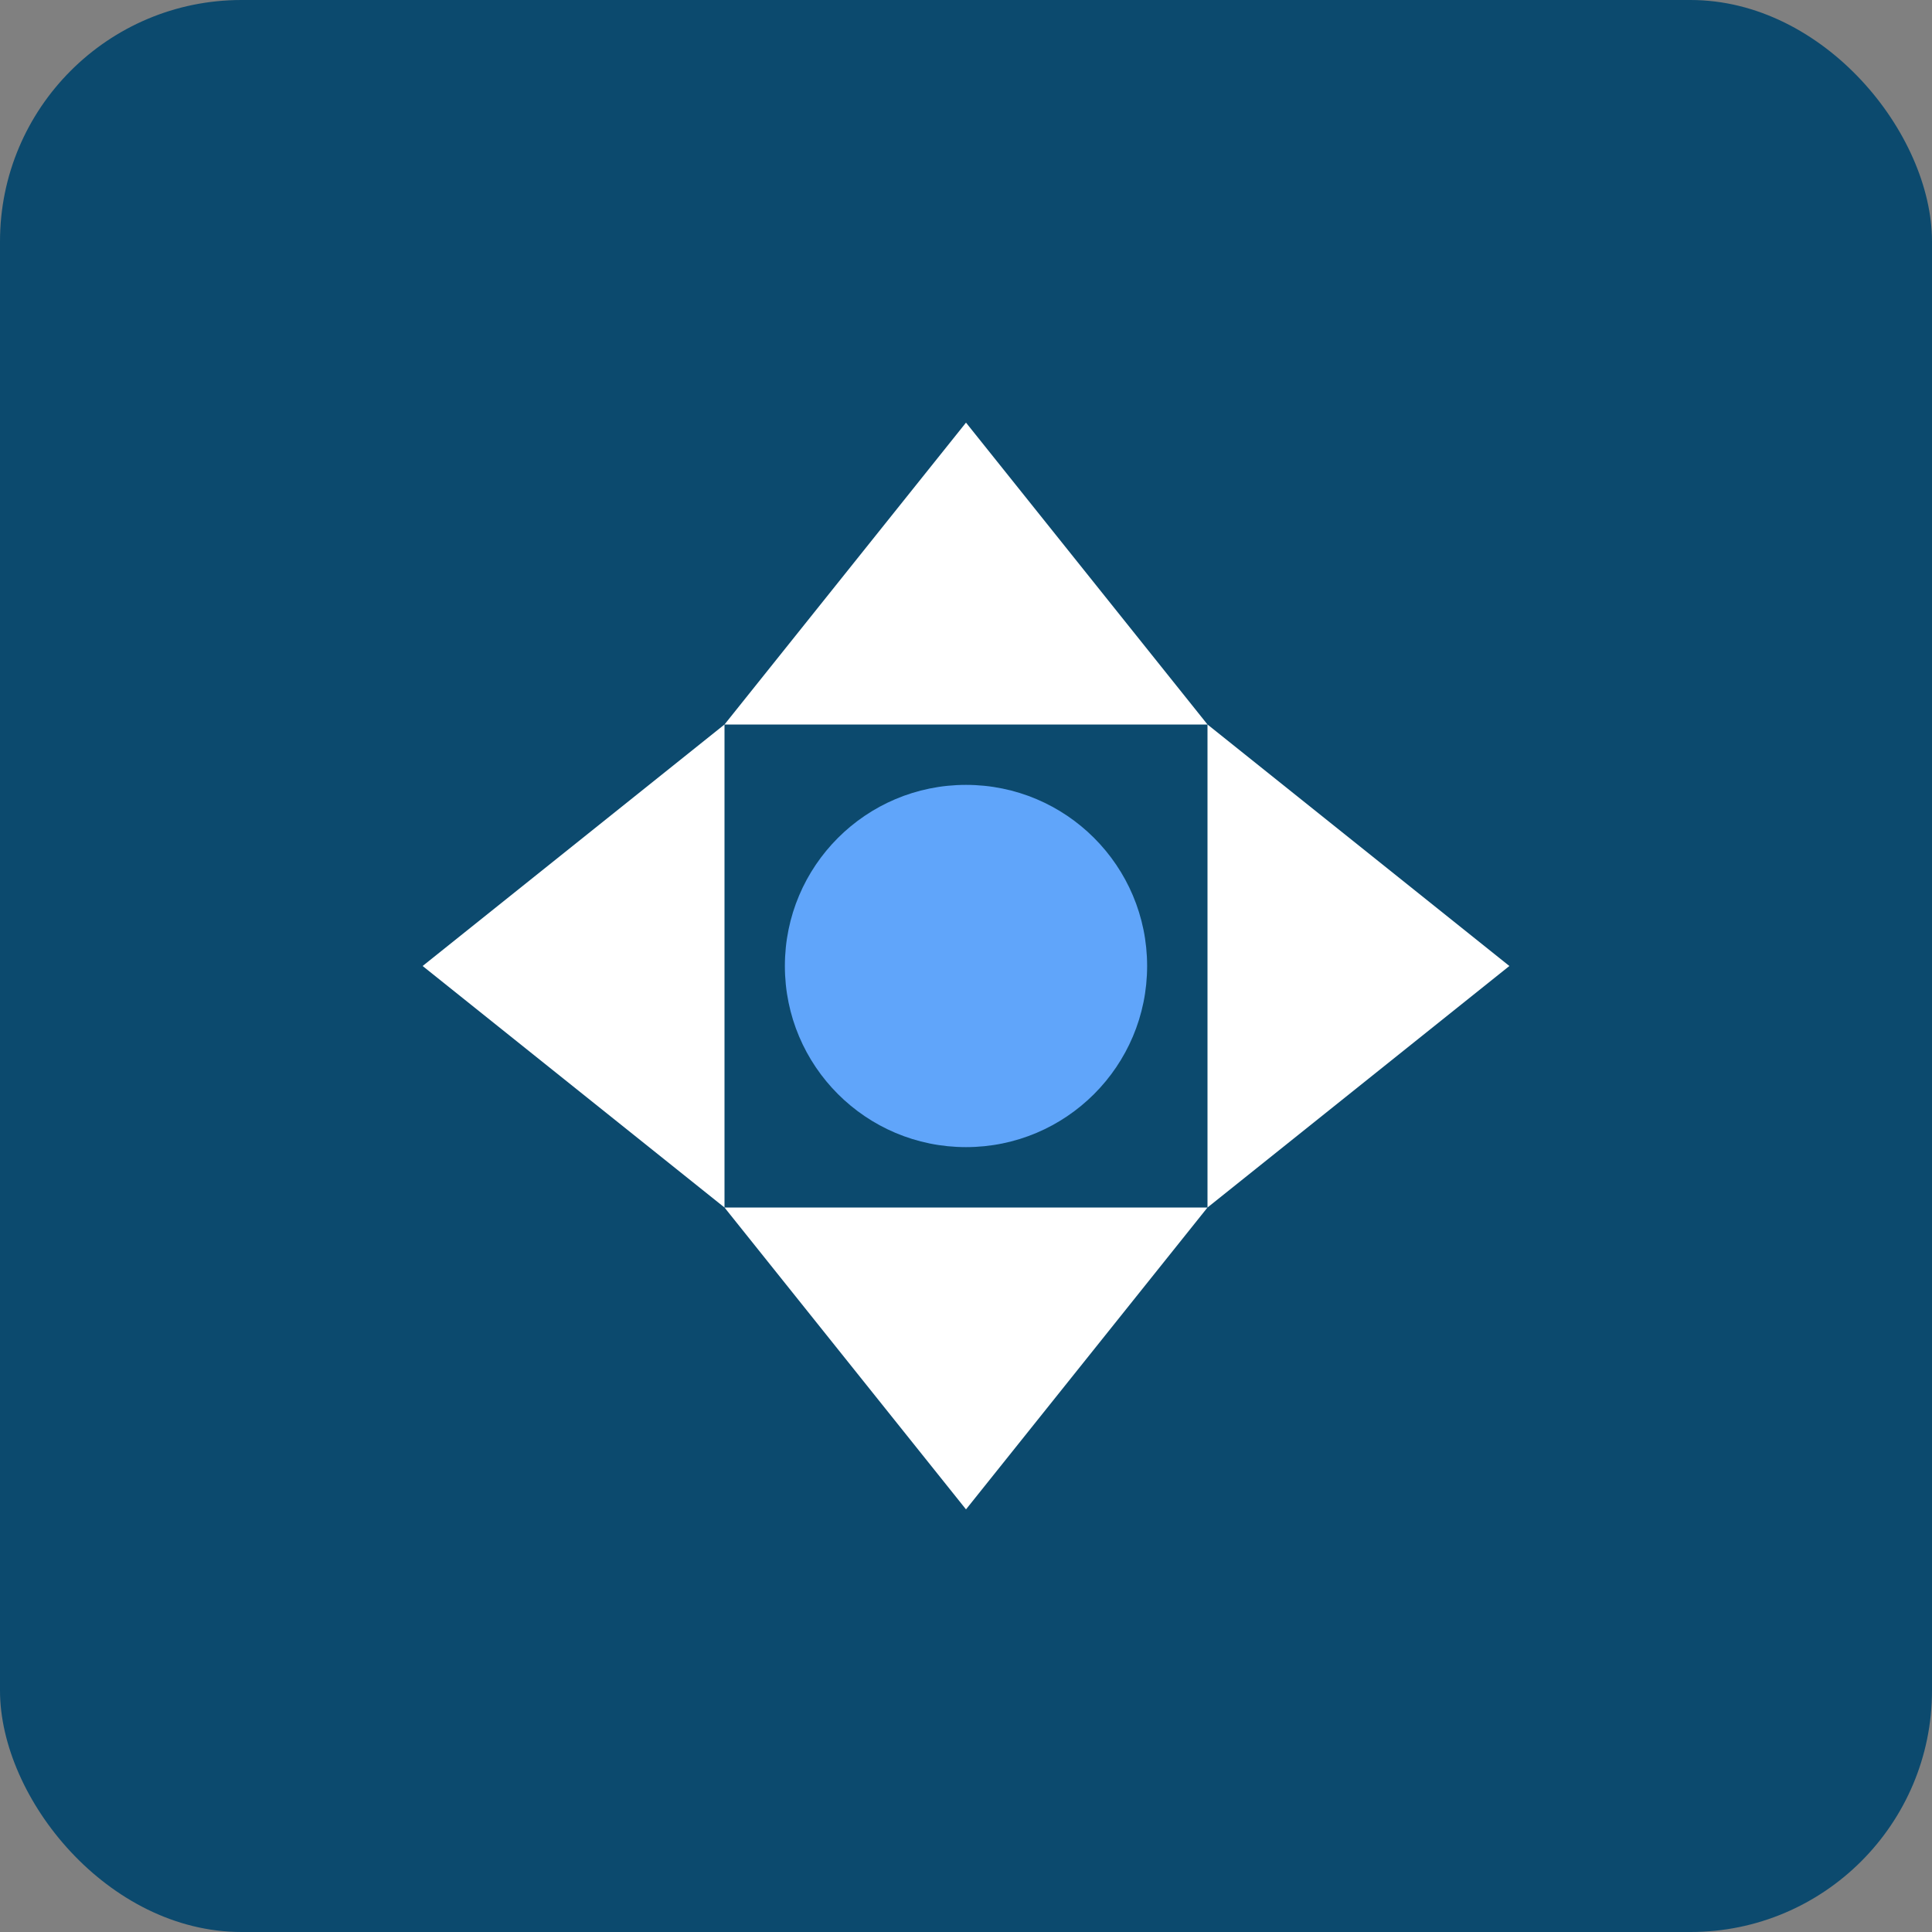 <svg width="32" height="32" viewBox="0 0 32 32" fill="none" xmlns="http://www.w3.org/2000/svg">
  <rect x="0" y="0" width="32" height="32" fill="#808080" stroke="none"/>
  <rect width="32" height="32" rx="4" fill="#0c4a6e"/>
  <path d="M16 7L20 12H12L16 7Z" fill="white"/>
  <path d="M16 25L12 20H20L16 25Z" fill="white"/>
  <path d="M7 16L12 12V20L7 16Z" fill="white"/>
  <path d="M25 16L20 20V12L25 16Z" fill="white"/>
  <circle cx="16" cy="16" r="3" fill="#60a5fa"/>
</svg>